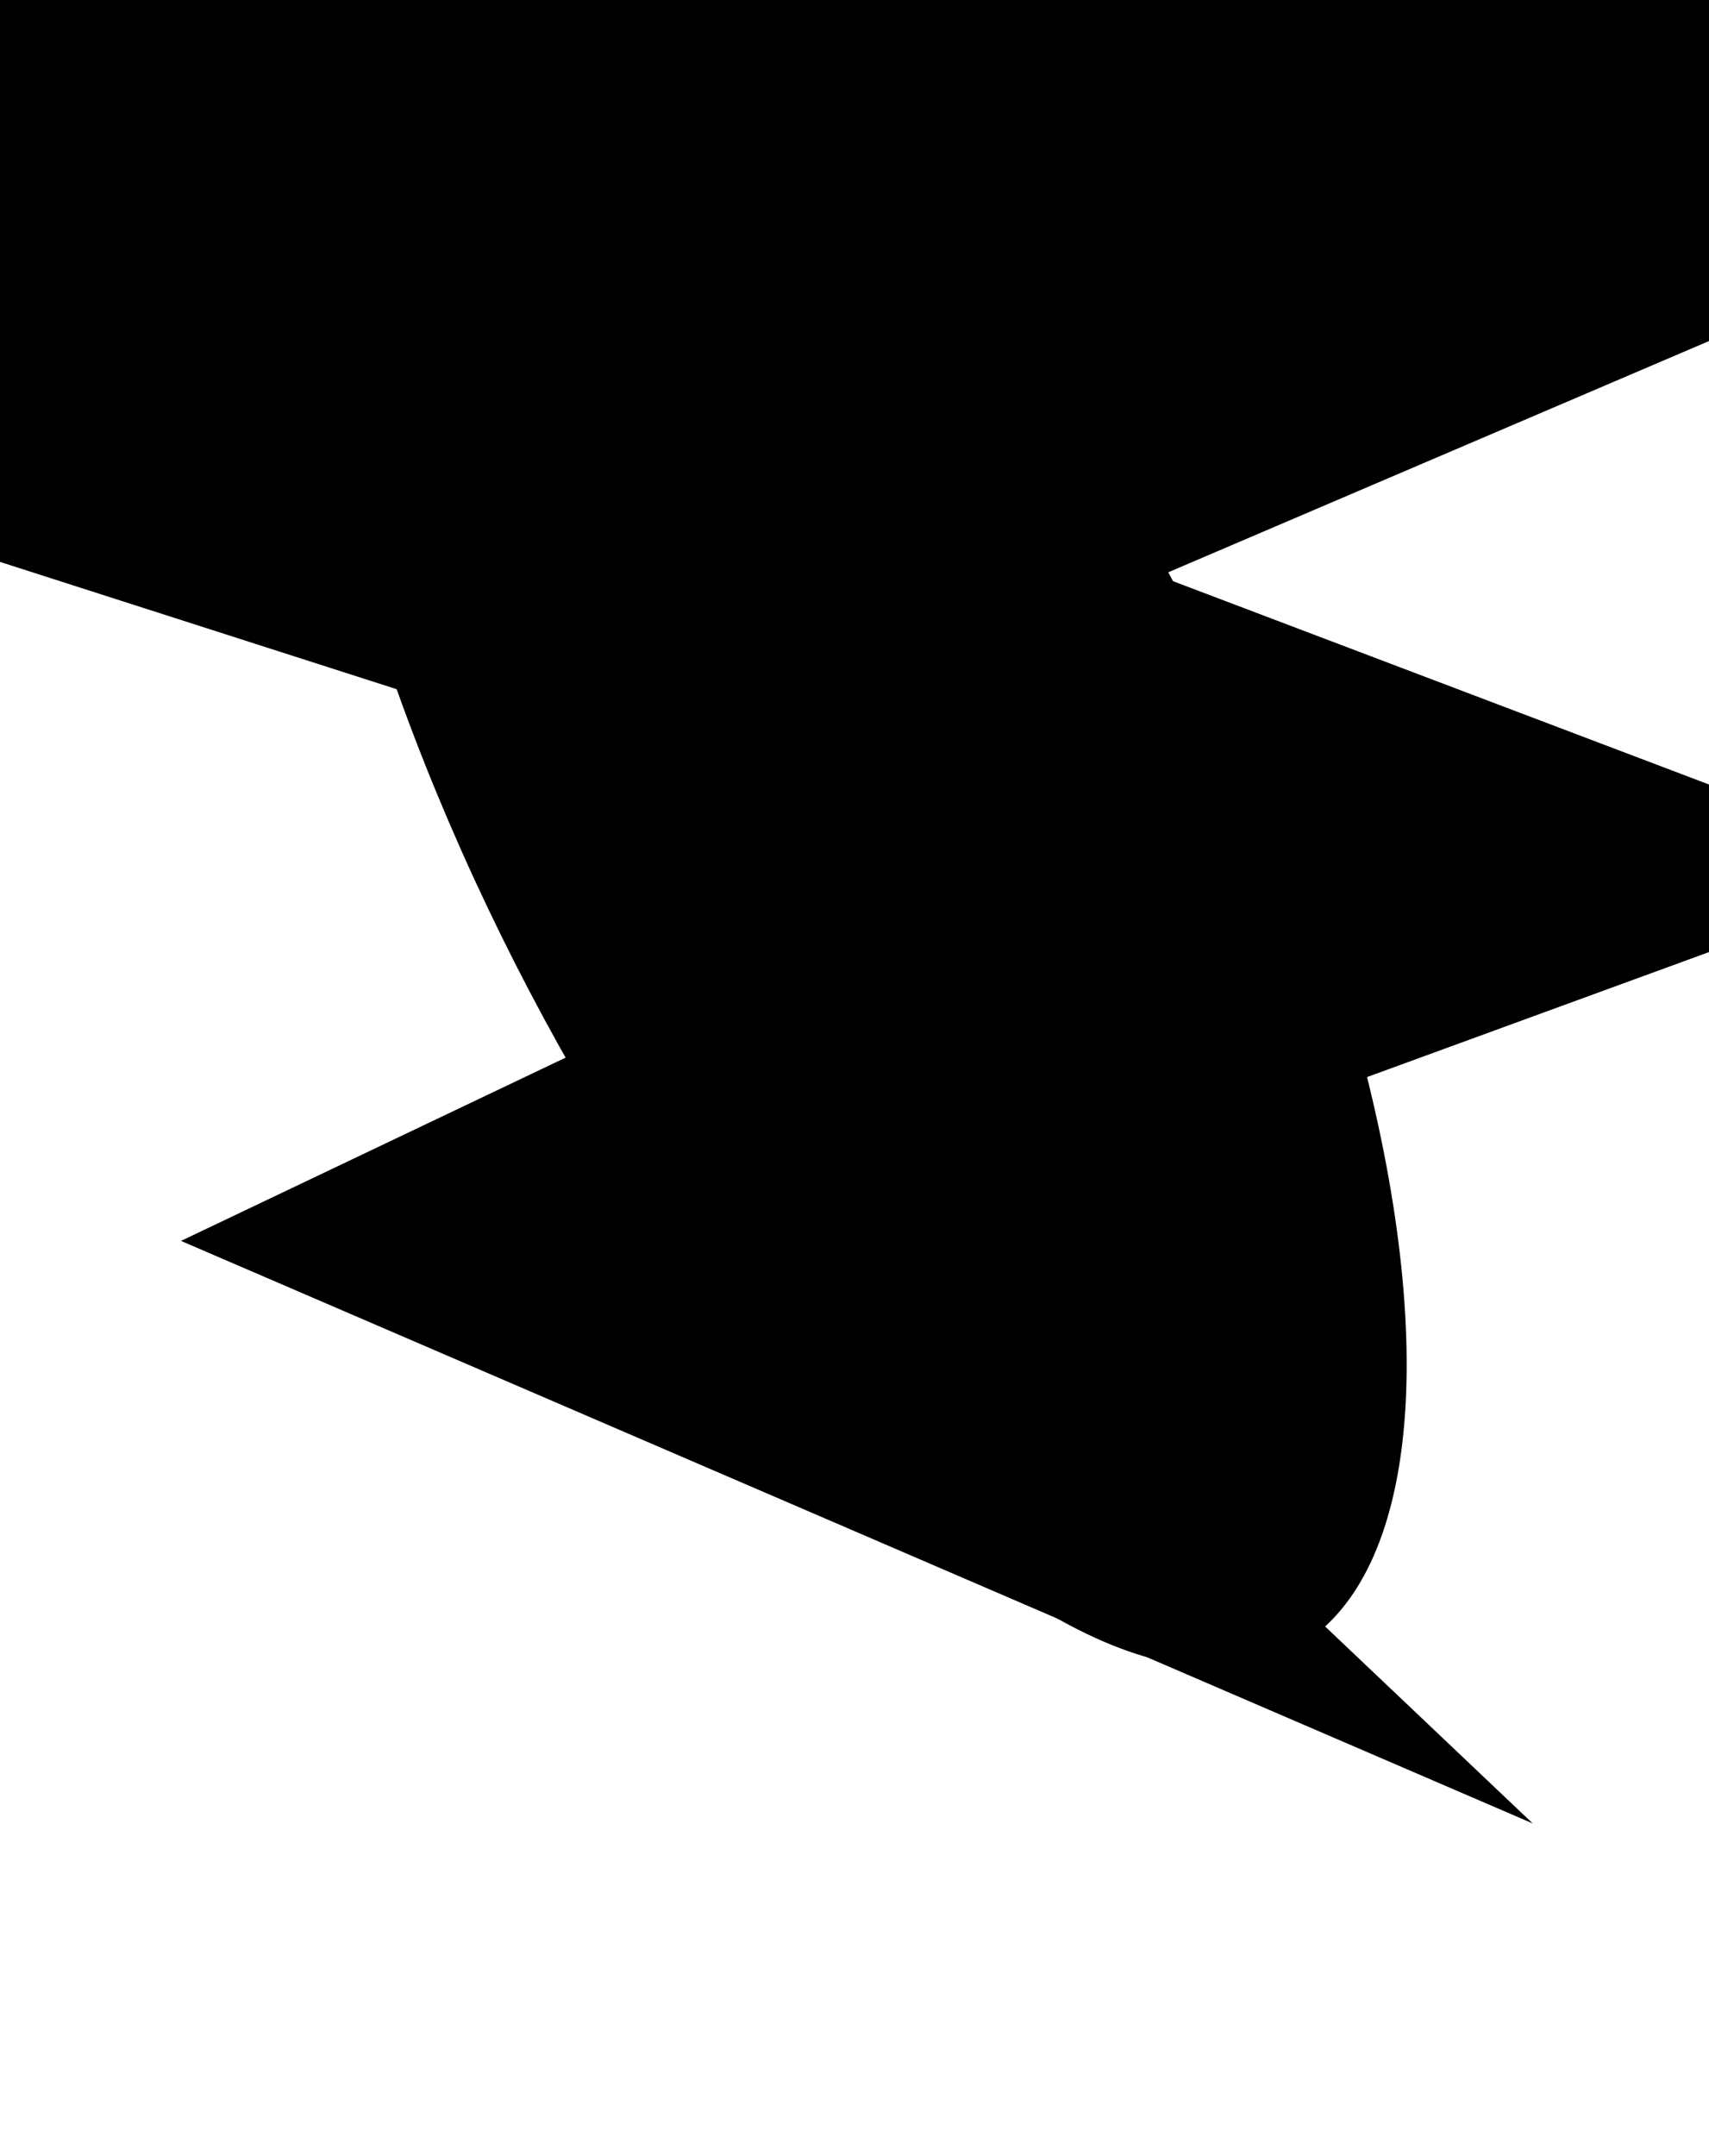 <svg width="375" height="473" viewBox="0 0 375 473" fill="none" xmlns="http://www.w3.org/2000/svg">
<g clip-path="url(#clip0_9872_45402)">
<g filter="url(#filter0_f_9872_45402)">
<ellipse cx="211.481" cy="83.43" rx="211.481" ry="83.43" transform="matrix(0.453 0.891 0.891 -0.453 17.265 22.995)" fill="#D1D8FA" style="fill:#D1D8FA;fill:color(display-p3 0.82 0.847 0.98);fill-opacity:1;"/>
</g>
<g filter="url(#filter1_f_9872_45402)">
<ellipse cx="211.481" cy="83.43" rx="211.481" ry="83.43" transform="matrix(0.453 0.891 0.891 -0.453 -36 -105.161)" fill="#C5BFFF" style="fill:#C5BFFF;fill:color(display-p3 0.772 0.749 1);fill-opacity:1;"/>
</g>
<path d="M550 0L254.42 126.364L424.368 190.816L201.605 272.21L336.319 400L39.715 272.21L210.572 190.816L-75.556 99.024L-9.625 0H550Z" fill="#F8F6FE" style="fill:#F8F6FE;fill:color(display-p3 0.973 0.965 0.996);fill-opacity:1;"/>
</g>
<defs>
<filter id="filter0_f_9872_45402" x="-168.662" y="-253.445" width="712.325" height="854.244" filterUnits="userSpaceOnUse" color-interpolation-filters="sRGB">
<feFlood flood-opacity="0" result="BackgroundImageFix"/>
<feBlend mode="normal" in="SourceGraphic" in2="BackgroundImageFix" result="shape"/>
<feGaussianBlur stdDeviation="117.413" result="effect1_foregroundBlur_9872_45402"/>
</filter>
<filter id="filter1_f_9872_45402" x="-221.927" y="-381.602" width="712.325" height="854.244" filterUnits="userSpaceOnUse" color-interpolation-filters="sRGB">
<feFlood flood-opacity="0" result="BackgroundImageFix"/>
<feBlend mode="normal" in="SourceGraphic" in2="BackgroundImageFix" result="shape"/>
<feGaussianBlur stdDeviation="117.413" result="effect1_foregroundBlur_9872_45402"/>
</filter>
<clipPath id="clip0_9872_45402">
<rect width="375" height="473" fill="white" style="fill:white;fill-opacity:1;"/>
</clipPath>
</defs>
</svg>
